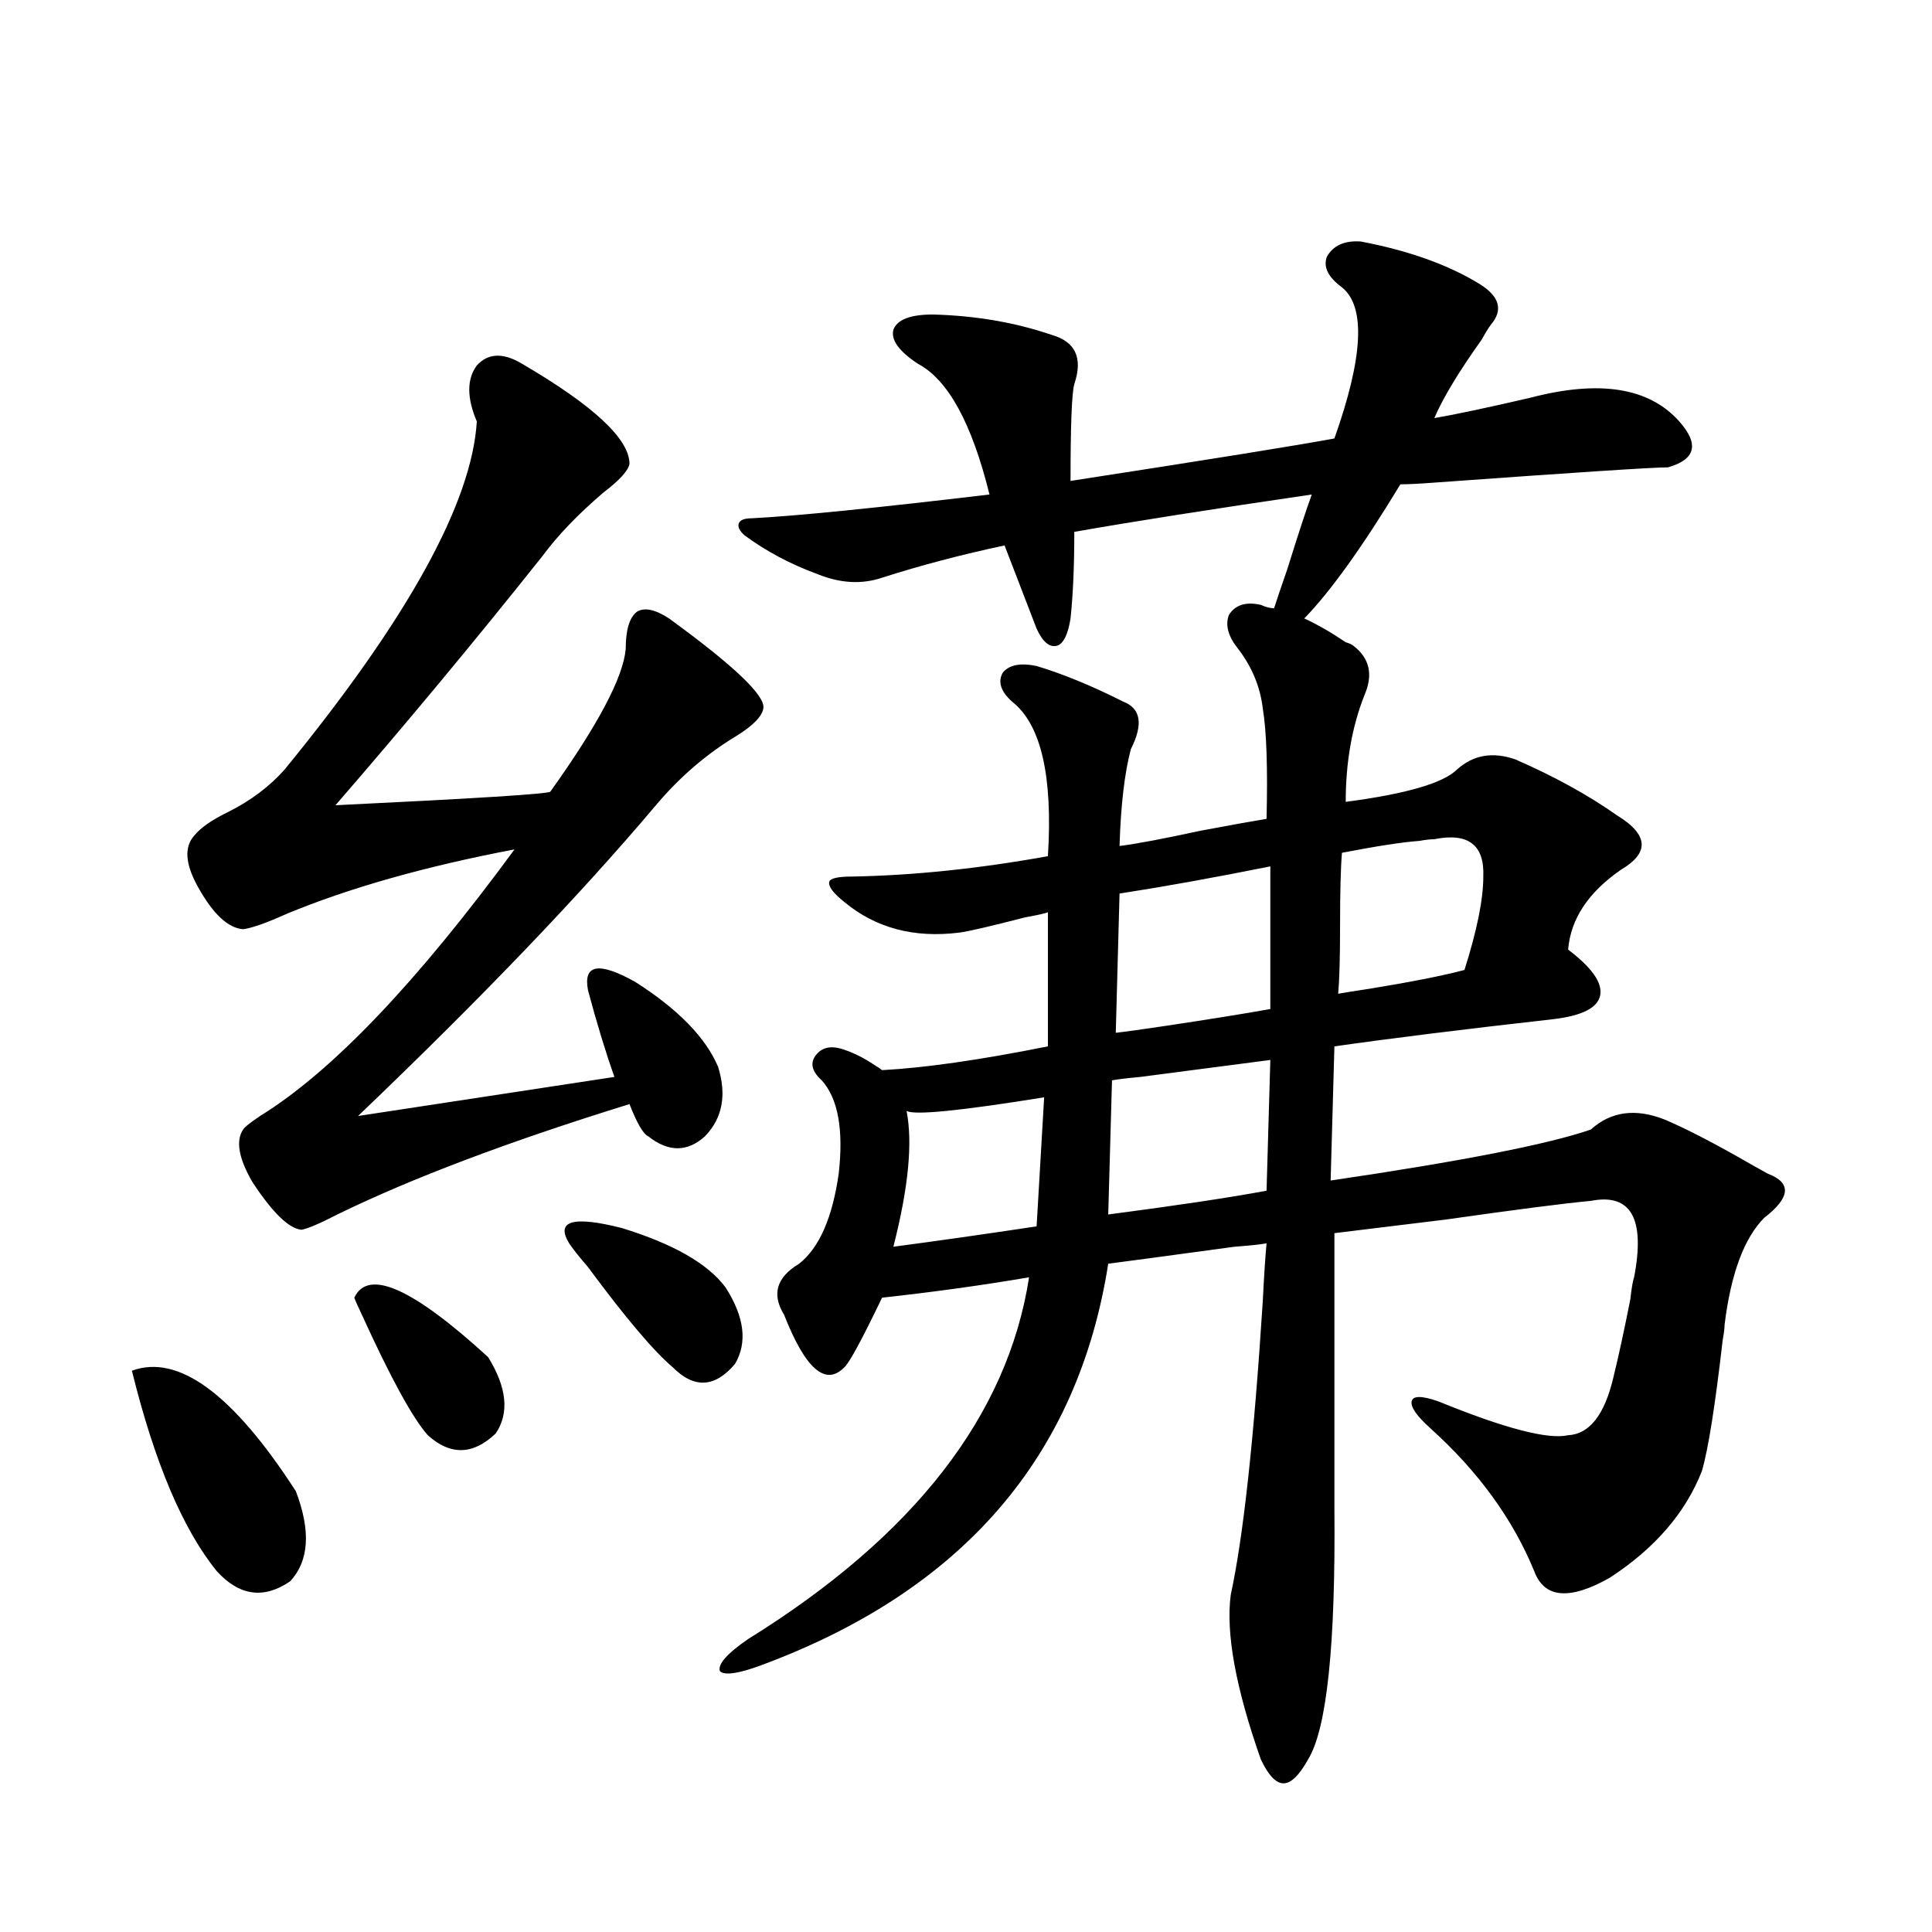 <?xml version="1.0" encoding="utf-8"?>
<!-- Generator: Adobe Illustrator 16.0.0, SVG Export Plug-In . SVG Version: 6.00 Build 0)  -->
<!DOCTYPE svg PUBLIC "-//W3C//DTD SVG 1.1//EN" "http://www.w3.org/Graphics/SVG/1.1/DTD/svg11.dtd">
<svg version="1.1" id="图层_1" xmlns="http://www.w3.org/2000/svg" xmlns:xlink="http://www.w3.org/1999/xlink" x="0px" y="0px"
	 width="1000px" height="1000px" viewBox="0 0 1000 1000" enable-background="new 0 0 1000 1000" xml:space="preserve">
<path d="M68.267,709.473c24.054-8.789,52.346,12.017,84.876,62.402c7.805,20.518,6.829,36.035-2.927,46.582
	c-13.658,9.38-26.341,7.622-38.048-5.273C94.608,791.514,79.974,756.934,68.267,709.473z M270.213,188.281
	c37.072,21.685,55.608,38.975,55.608,51.855c-0.655,3.516-5.213,8.501-13.658,14.941c-13.018,11.138-23.414,21.973-31.219,32.52
	c-34.48,43.369-70.242,86.436-107.314,129.199c72.833-3.516,109.906-5.85,111.216-7.031c24.71-34.565,37.713-59.175,39.023-73.828
	c0-9.956,1.951-16.396,5.854-19.336c3.902-2.334,9.421-1.167,16.585,3.516c33.811,24.609,50.075,40.142,48.779,46.582
	c-0.655,4.106-5.213,8.789-13.658,14.063c-15.609,9.38-29.603,21.396-41.95,36.035c-39.023,46.294-90.409,99.907-154.142,160.84
	l132.679-20.215c-4.558-12.881-9.115-27.822-13.658-44.824c-2.606-13.472,5.519-14.941,24.39-4.395
	c22.104,14.063,36.417,28.716,42.926,43.945c4.543,14.653,2.271,26.67-6.829,36.035c-9.115,8.213-18.871,8.213-29.268,0
	c-2.606-1.167-5.854-6.729-9.756-16.699c-62.438,19.336-112.848,38.384-151.215,57.129c-9.116,4.697-15.29,7.334-18.536,7.91
	c-6.509-0.576-14.969-8.789-25.365-24.609c-7.165-12.305-8.78-21.382-4.878-27.246c0.64-1.167,3.567-3.516,8.78-7.031
	c37.072-22.852,80.974-68.843,131.704-137.988c-46.188,8.789-85.531,19.927-118.045,33.398c-10.412,4.697-17.896,7.334-22.438,7.91
	c-7.805-0.576-15.609-7.91-23.414-21.973c-6.509-11.714-7.165-20.503-1.951-26.367c3.247-4.092,9.1-8.198,17.561-12.305
	c11.707-5.85,21.463-13.184,29.268-21.973c63.733-77.92,96.903-137.988,99.509-180.176c-5.213-12.305-5.213-21.973,0-29.004
	C252.652,182.72,260.457,182.432,270.213,188.281z M183.386,671.68c7.149-15.229,30.243-4.971,69.266,30.762
	c9.756,15.82,11.052,29.004,3.902,39.551c-11.707,11.138-23.414,11.426-35.121,0.879c-7.805-8.789-19.192-29.58-34.146-62.402
	C185.337,676.377,184.026,673.438,183.386,671.68z M294.603,643.555c-7.164-11.714,1.951-14.351,27.316-7.91
	c26.661,8.213,44.542,18.457,53.657,30.762c9.756,15.244,11.372,28.428,4.878,39.551c-10.411,12.305-21.143,12.896-32.194,1.758
	c-9.756-8.198-24.39-25.488-43.901-51.855C299.801,650.586,296.554,646.494,294.603,643.555z M704.349,125
	c24.71,4.697,45.197,12.017,61.462,21.973c10.396,6.455,12.348,13.486,5.854,21.094c-1.311,1.758-2.927,4.395-4.878,7.91
	c-11.707,16.411-19.847,29.883-24.39,40.43c10.396-1.758,26.981-5.273,49.755-10.547c35.762-9.365,61.462-5.273,77.071,12.305
	c10.396,11.729,8.445,19.639-5.854,23.73c-7.805,0-48.139,2.637-120.973,7.91c-7.805,0.591-13.658,0.879-17.561,0.879
	c-19.512,32.231-36.097,55.371-49.755,69.434c6.494,2.939,13.658,7.031,21.463,12.305c1.951,0.591,3.247,1.182,3.902,1.758
	c8.445,6.455,10.396,14.941,5.854,25.488c-6.509,16.411-9.756,34.868-9.756,55.371c31.219-4.092,50.396-9.668,57.56-16.699
	c8.445-7.607,18.536-9.365,30.243-5.273c20.152,8.789,37.713,18.457,52.682,29.004c16.25,9.971,16.905,19.336,1.951,28.125
	c-16.92,11.729-26.021,25.488-27.316,41.309c12.348,9.38,17.881,17.29,16.585,23.73c-1.311,6.455-9.436,10.547-24.39,12.305
	c-46.828,5.273-84.556,9.971-113.168,14.063l-1.951,69.434c67.636-9.956,112.513-18.745,134.631-26.367
	c10.396-9.365,23.079-11.123,38.048-5.273c9.756,4.106,22.438,10.547,38.048,19.336c7.149,4.106,12.348,7.031,15.609,8.789
	c12.348,4.697,11.707,12.305-1.951,22.852c-10.411,10.547-17.24,29.004-20.487,55.371c0,1.758-0.335,4.395-0.976,7.91
	c-3.902,33.989-7.484,56.553-10.731,67.676c-8.46,21.685-24.39,40.142-47.804,55.371c-20.822,11.729-33.825,10.547-39.023-3.516
	c-11.066-26.943-28.947-51.553-53.657-73.828c-7.164-6.44-10.411-11.123-9.756-14.063c0.641-2.925,5.198-2.925,13.658,0
	c34.466,14.063,56.904,19.927,67.315,17.578c11.052-0.576,18.856-10.547,23.414-29.883c2.592-10.547,5.519-24.019,8.78-40.43
	c0.641-5.85,1.296-9.668,1.951-11.426c5.854-30.459-1.631-43.643-22.438-39.551c-13.018,1.182-38.048,4.395-75.12,9.668
	c-28.627,3.516-47.804,5.864-57.56,7.031v142.383c0.641,70.89-3.902,114.258-13.658,130.078c-4.558,8.199-8.78,12.305-12.683,12.305
	s-7.805-4.105-11.707-12.305c-13.018-36.914-18.216-65.341-15.609-85.254c6.494-29.883,12.027-80.557,16.585-152.051
	c0.641-12.881,1.296-22.852,1.951-29.883c-3.262,0.591-8.78,1.182-16.585,1.758c-34.48,4.697-56.264,7.622-65.364,8.789
	c-15.609,99.619-75.12,168.75-178.532,207.422c-12.362,4.684-19.847,5.851-22.438,3.516c-1.311-3.516,3.567-9.091,14.634-16.699
	c85.852-53.311,134.296-115.713,145.362-187.207c-24.069,4.106-49.435,7.622-76.096,10.547
	c-10.411,21.685-16.92,33.701-19.512,36.035c-9.756,9.971-20.167,0.879-31.219-27.246c-6.509-10.547-3.902-19.336,7.805-26.367
	c10.396-8.198,17.226-23.73,20.487-46.582c2.592-22.852-0.335-38.96-8.78-48.34c-5.213-4.683-6.188-9.077-2.927-13.184
	c3.247-4.092,8.125-4.971,14.634-2.637c5.198,1.758,10.396,4.395,15.609,7.91c1.951,1.182,3.247,2.061,3.902,2.637
	c22.104-1.167,50.73-5.273,85.852-12.305v-69.434c-1.311,0.591-5.213,1.47-11.707,2.637c-18.216,4.697-29.603,7.334-34.146,7.91
	c-23.414,2.939-43.261-2.334-59.511-15.82c-5.854-4.683-8.46-8.198-7.805-10.547c0.641-1.758,4.543-2.637,11.707-2.637
	c31.859-0.576,65.685-4.092,101.461-10.547c2.592-41.597-3.582-68.252-18.536-79.98c-5.854-5.273-7.484-10.244-4.878-14.941
	c3.247-4.092,9.101-5.273,17.561-3.516c13.658,4.106,28.612,10.259,44.877,18.457c9.101,3.516,10.396,11.729,3.902,24.609
	c-3.262,12.305-5.213,29.004-5.854,50.098c9.101-1.167,23.079-3.804,41.95-7.91c15.609-2.925,26.981-4.971,34.146-6.152
	c0.641-26.367,0-45.4-1.951-57.129c-1.311-11.123-5.533-21.382-12.683-30.762c-5.213-6.44-6.829-12.305-4.878-17.578
	c3.247-5.273,8.78-7.031,16.585-5.273c2.592,1.182,4.878,1.758,6.829,1.758c1.296-4.092,3.567-10.835,6.829-20.215
	c5.854-18.745,10.076-31.641,12.683-38.672c-52.041,7.622-93.016,14.063-122.924,19.336c0,17.578-0.655,32.52-1.951,44.824
	c-1.311,8.213-3.582,12.896-6.829,14.063c-3.902,1.182-7.484-1.758-10.731-8.789l-16.585-43.066
	c-22.118,4.697-43.261,10.259-63.413,16.699c-10.411,3.516-21.463,2.939-33.17-1.758c-14.313-5.273-26.996-12.002-38.048-20.215
	c-2.606-2.334-3.582-4.395-2.927-6.152c0.641-1.758,2.927-2.637,6.829-2.637c22.759-1.167,63.733-5.273,122.924-12.305
	c-9.115-36.914-21.463-59.463-37.072-67.676c-9.756-6.44-13.993-12.305-12.683-17.578c1.951-5.273,8.78-7.91,20.487-7.91
	c22.104,0.591,42.591,4.106,61.462,10.547c12.348,3.516,16.25,12.017,11.707,25.488c-1.311,4.697-1.951,21.396-1.951,50.098
	c72.193-11.123,117.711-18.457,136.582-21.973c14.954-42.188,16.25-68.252,3.902-78.223c-7.164-5.273-9.756-10.547-7.805-15.82
	C690.035,127.061,695.889,124.424,704.349,125z M540.45,567.969c-43.581,7.031-67.315,9.38-71.218,7.031
	c3.247,16.411,0.976,39.854-6.829,70.313c22.104-2.925,46.828-6.44,74.145-10.547L540.45,567.969z M657.521,548.633
	c-13.658,1.758-36.097,4.697-67.315,8.789c-6.509,0.591-11.387,1.182-14.634,1.758l-1.951,69.434
	c35.762-4.683,63.078-8.789,81.949-12.305L657.521,548.633z M657.521,448.438c-29.268,5.864-55.288,10.547-78.047,14.063
	l-1.951,72.07c5.198-0.576,13.658-1.758,25.365-3.516c23.414-3.516,41.615-6.44,54.633-8.789V448.438z M742.396,434.375
	c-1.951,0-4.558,0.303-7.805,0.879c-8.46,0.591-21.798,2.637-39.999,6.152c-0.655,7.622-0.976,20.215-0.976,37.793
	c0,16.411-0.335,28.125-0.976,35.156c3.247-0.576,8.78-1.455,16.585-2.637c21.463-3.516,37.713-6.729,48.779-9.668
	c6.494-20.503,9.756-36.611,9.756-48.34C768.402,437.314,759.957,430.859,742.396,434.375z"/>
</svg>
